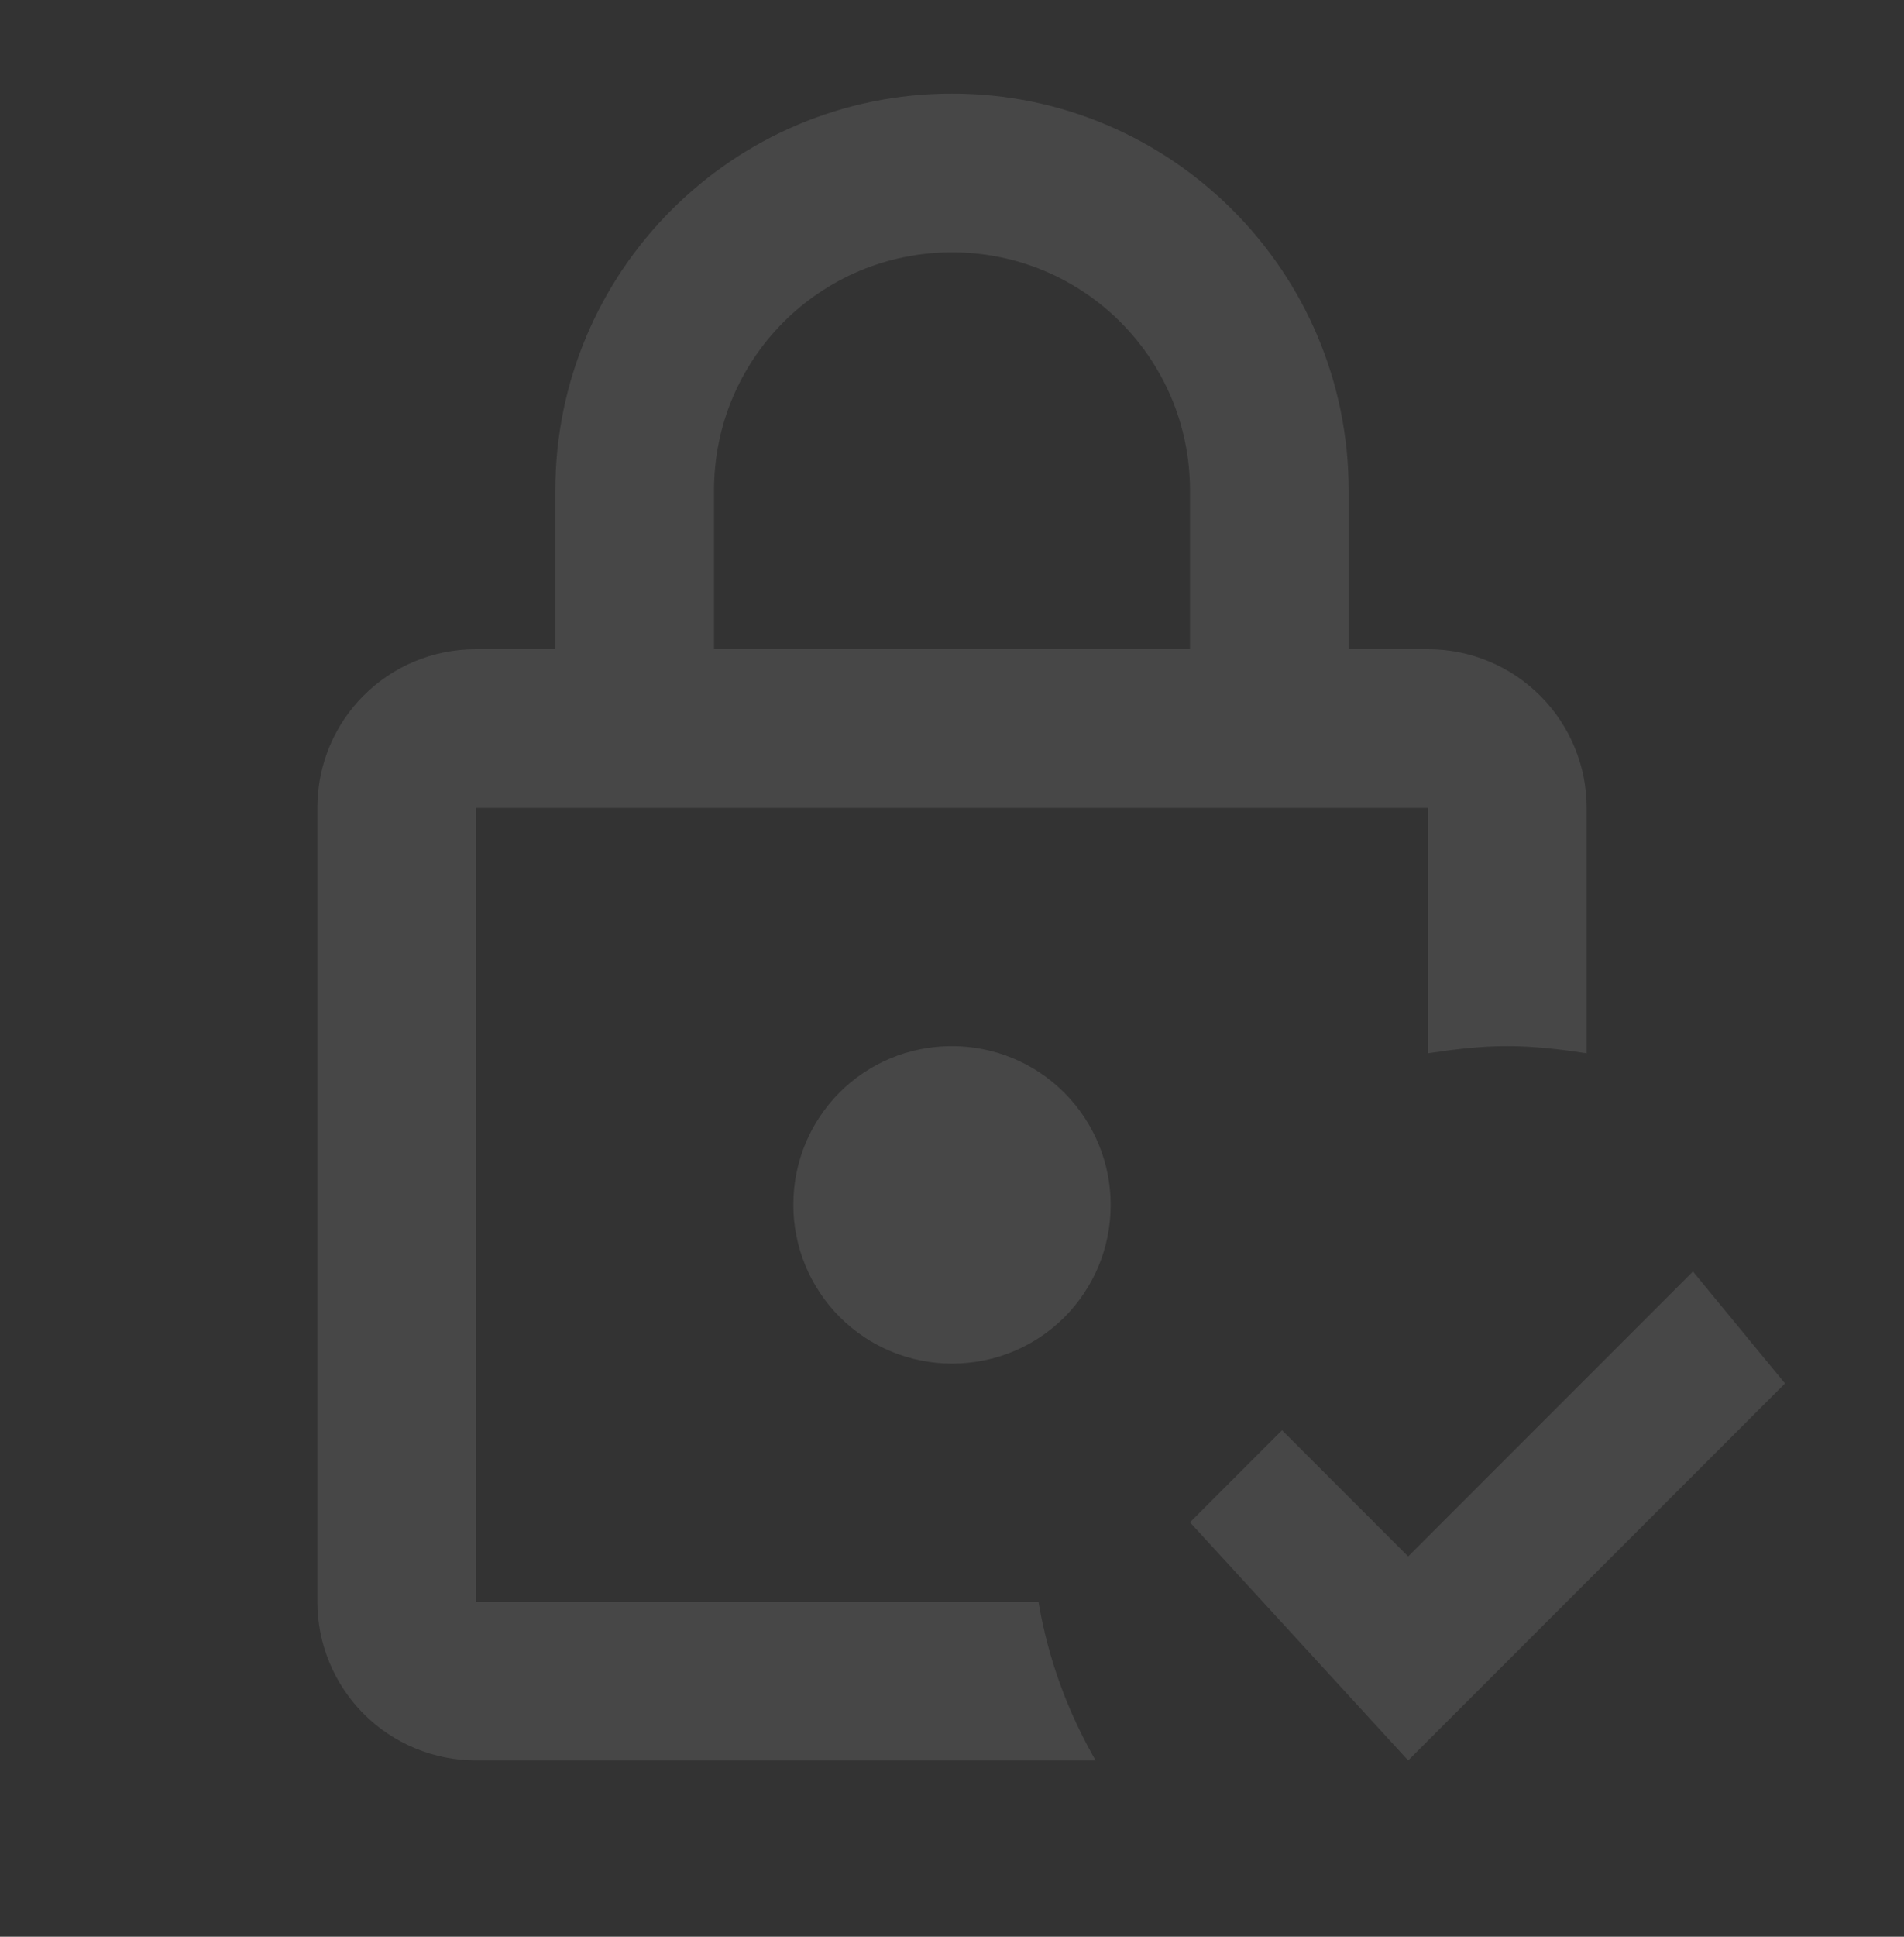 <svg width="60" height="61" viewBox="0 0 60 61" fill="none" xmlns="http://www.w3.org/2000/svg">
<rect x="0" y="0" width="60" height="61" fill="#333333" stroke="none"/>
<g opacity="0.1">
<path d="M35 37.948C35 40.723 32.775 42.948 30 42.948C28.674 42.948 27.402 42.422 26.465 41.484C25.527 40.546 25 39.274 25 37.948C25 35.173 27.225 32.948 30 32.948C31.326 32.948 32.598 33.475 33.535 34.413C34.473 35.35 35 36.622 35 37.948ZM32.725 50.448C33.025 52.248 33.65 53.923 34.525 55.448H15C13.674 55.448 12.402 54.922 11.464 53.984C10.527 53.046 10 51.774 10 50.448V25.448C10 22.673 12.225 20.448 15 20.448H17.5V15.448C17.5 8.548 23.1 2.948 30 2.948C36.9 2.948 42.5 8.548 42.5 15.448V20.448H45C46.326 20.448 47.598 20.975 48.535 21.913C49.473 22.851 50 24.122 50 25.448V33.173C49.175 33.048 48.35 32.948 47.5 32.948C46.65 32.948 45.825 33.048 45 33.173V25.448H15V50.448H32.725ZM22.5 20.448H37.5V15.448C37.5 11.298 34.15 7.948 30 7.948C25.85 7.948 22.5 11.298 22.5 15.448V20.448ZM53.35 40.048L44.375 49.023L40.4 45.048L37.5 47.948L44.375 55.448L56.25 43.573L53.35 40.048Z" fill="white"/>
</g>
</svg>
